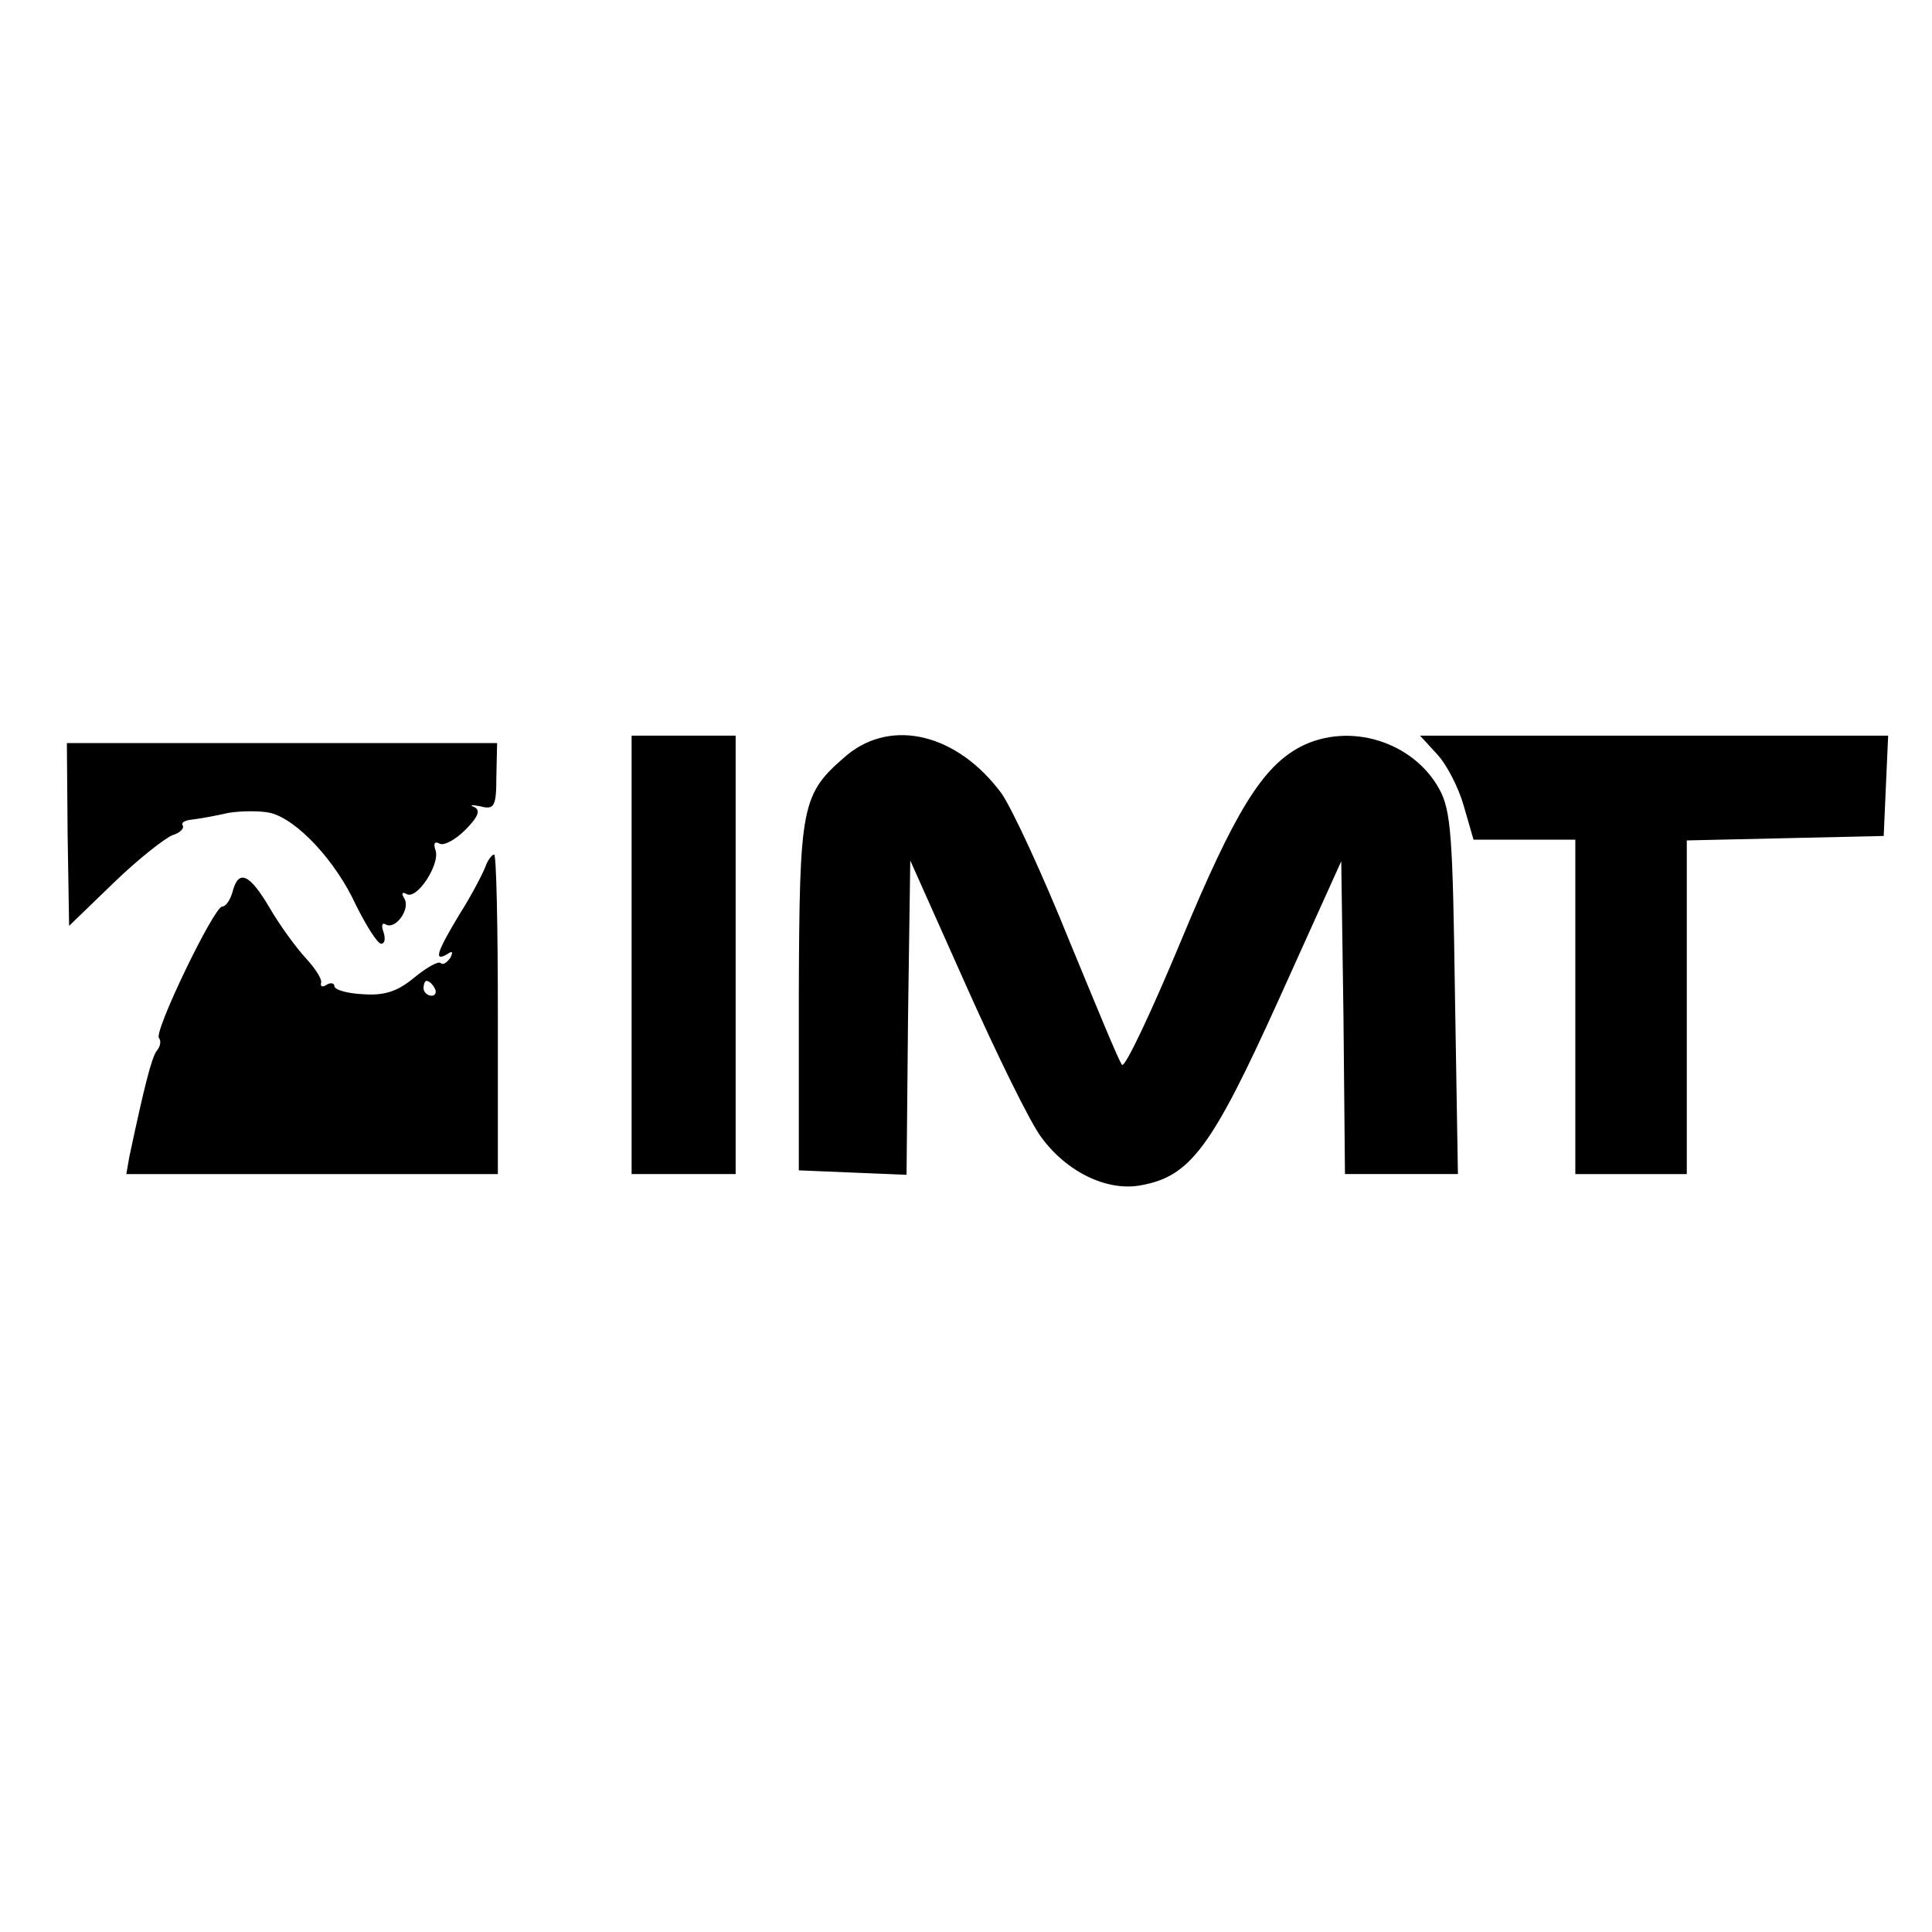 <?xml version="1.0" standalone="no"?>
<!DOCTYPE svg PUBLIC "-//W3C//DTD SVG 20010904//EN"
 "http://www.w3.org/TR/2001/REC-SVG-20010904/DTD/svg10.dtd">
<svg version="1.0" xmlns="http://www.w3.org/2000/svg"
 width="260pt" height="260pt" viewBox="0 0 260 260"
 preserveAspectRatio="xMidYMid meet">
<g transform="translate(0,260) scale(0.1,-0.1)"
fill="#000000" stroke="none">
<path d="M850 1315 l0 -295 70 0 70 0 0 295 0 295 -70 0 -70 0 0 -295z"/>
<path d="M1140 1584 c-62 -53 -64 -65 -65 -324 l0 -235 72 -3 73 -3 2 212 3
211 75 -168 c41 -92 86 -184 101 -204 34 -47 89 -74 135 -65 66 12 95 51 185
250 l84 186 3 -210 2 -211 76 0 76 0 -4 243 c-3 210 -5 246 -21 275 -35 64
-121 91 -187 57 -51 -27 -88 -86 -161 -262 -40 -96 -75 -170 -79 -166 -4 4
-35 80 -71 167 -35 87 -76 176 -91 198 -59 80 -147 102 -208 52z"/>
<path d="M1934 1585 c13 -14 29 -45 36 -70 l13 -45 68 0 69 0 0 -225 0 -225
75 0 75 0 0 225 0 224 133 3 132 3 3 68 3 67 -315 0 -315 0 23 -25z"/>
<path d="M91 1477 l2 -123 60 58 c33 32 69 60 79 64 10 3 16 9 14 13 -3 4 3 7
12 8 9 1 32 5 49 9 18 3 44 3 57 0 36 -9 88 -65 115 -124 14 -28 29 -52 34
-52 5 0 6 7 3 16 -3 8 -2 13 3 10 13 -8 34 21 25 35 -4 7 -3 9 3 6 14 -9 46
41 39 59 -3 9 -1 12 5 9 5 -4 21 4 35 18 18 18 21 27 12 31 -7 3 -3 3 8 1 19
-5 22 -1 22 40 l1 45 -289 0 -290 0 1 -123z"/>
<path d="M653 1433 c-4 -10 -19 -39 -35 -64 -30 -50 -35 -64 -16 -53 7 5 8 3
4 -5 -5 -7 -10 -10 -13 -7 -3 3 -19 -6 -36 -20 -22 -18 -39 -24 -68 -22 -22 1
-39 6 -39 11 0 4 -5 5 -10 2 -6 -4 -9 -3 -8 2 2 5 -8 20 -20 33 -13 14 -35 44
-49 68 -27 46 -42 53 -50 22 -3 -11 -9 -20 -14 -20 -11 0 -93 -170 -85 -177 3
-4 2 -11 -3 -17 -7 -9 -17 -49 -37 -143 l-4 -23 250 0 250 0 0 215 c0 118 -2
215 -5 215 -3 0 -9 -8 -12 -17z m-68 -163 c3 -5 1 -10 -4 -10 -6 0 -11 5 -11
10 0 6 2 10 4 10 3 0 8 -4 11 -10z"/>
</g>
</svg>
